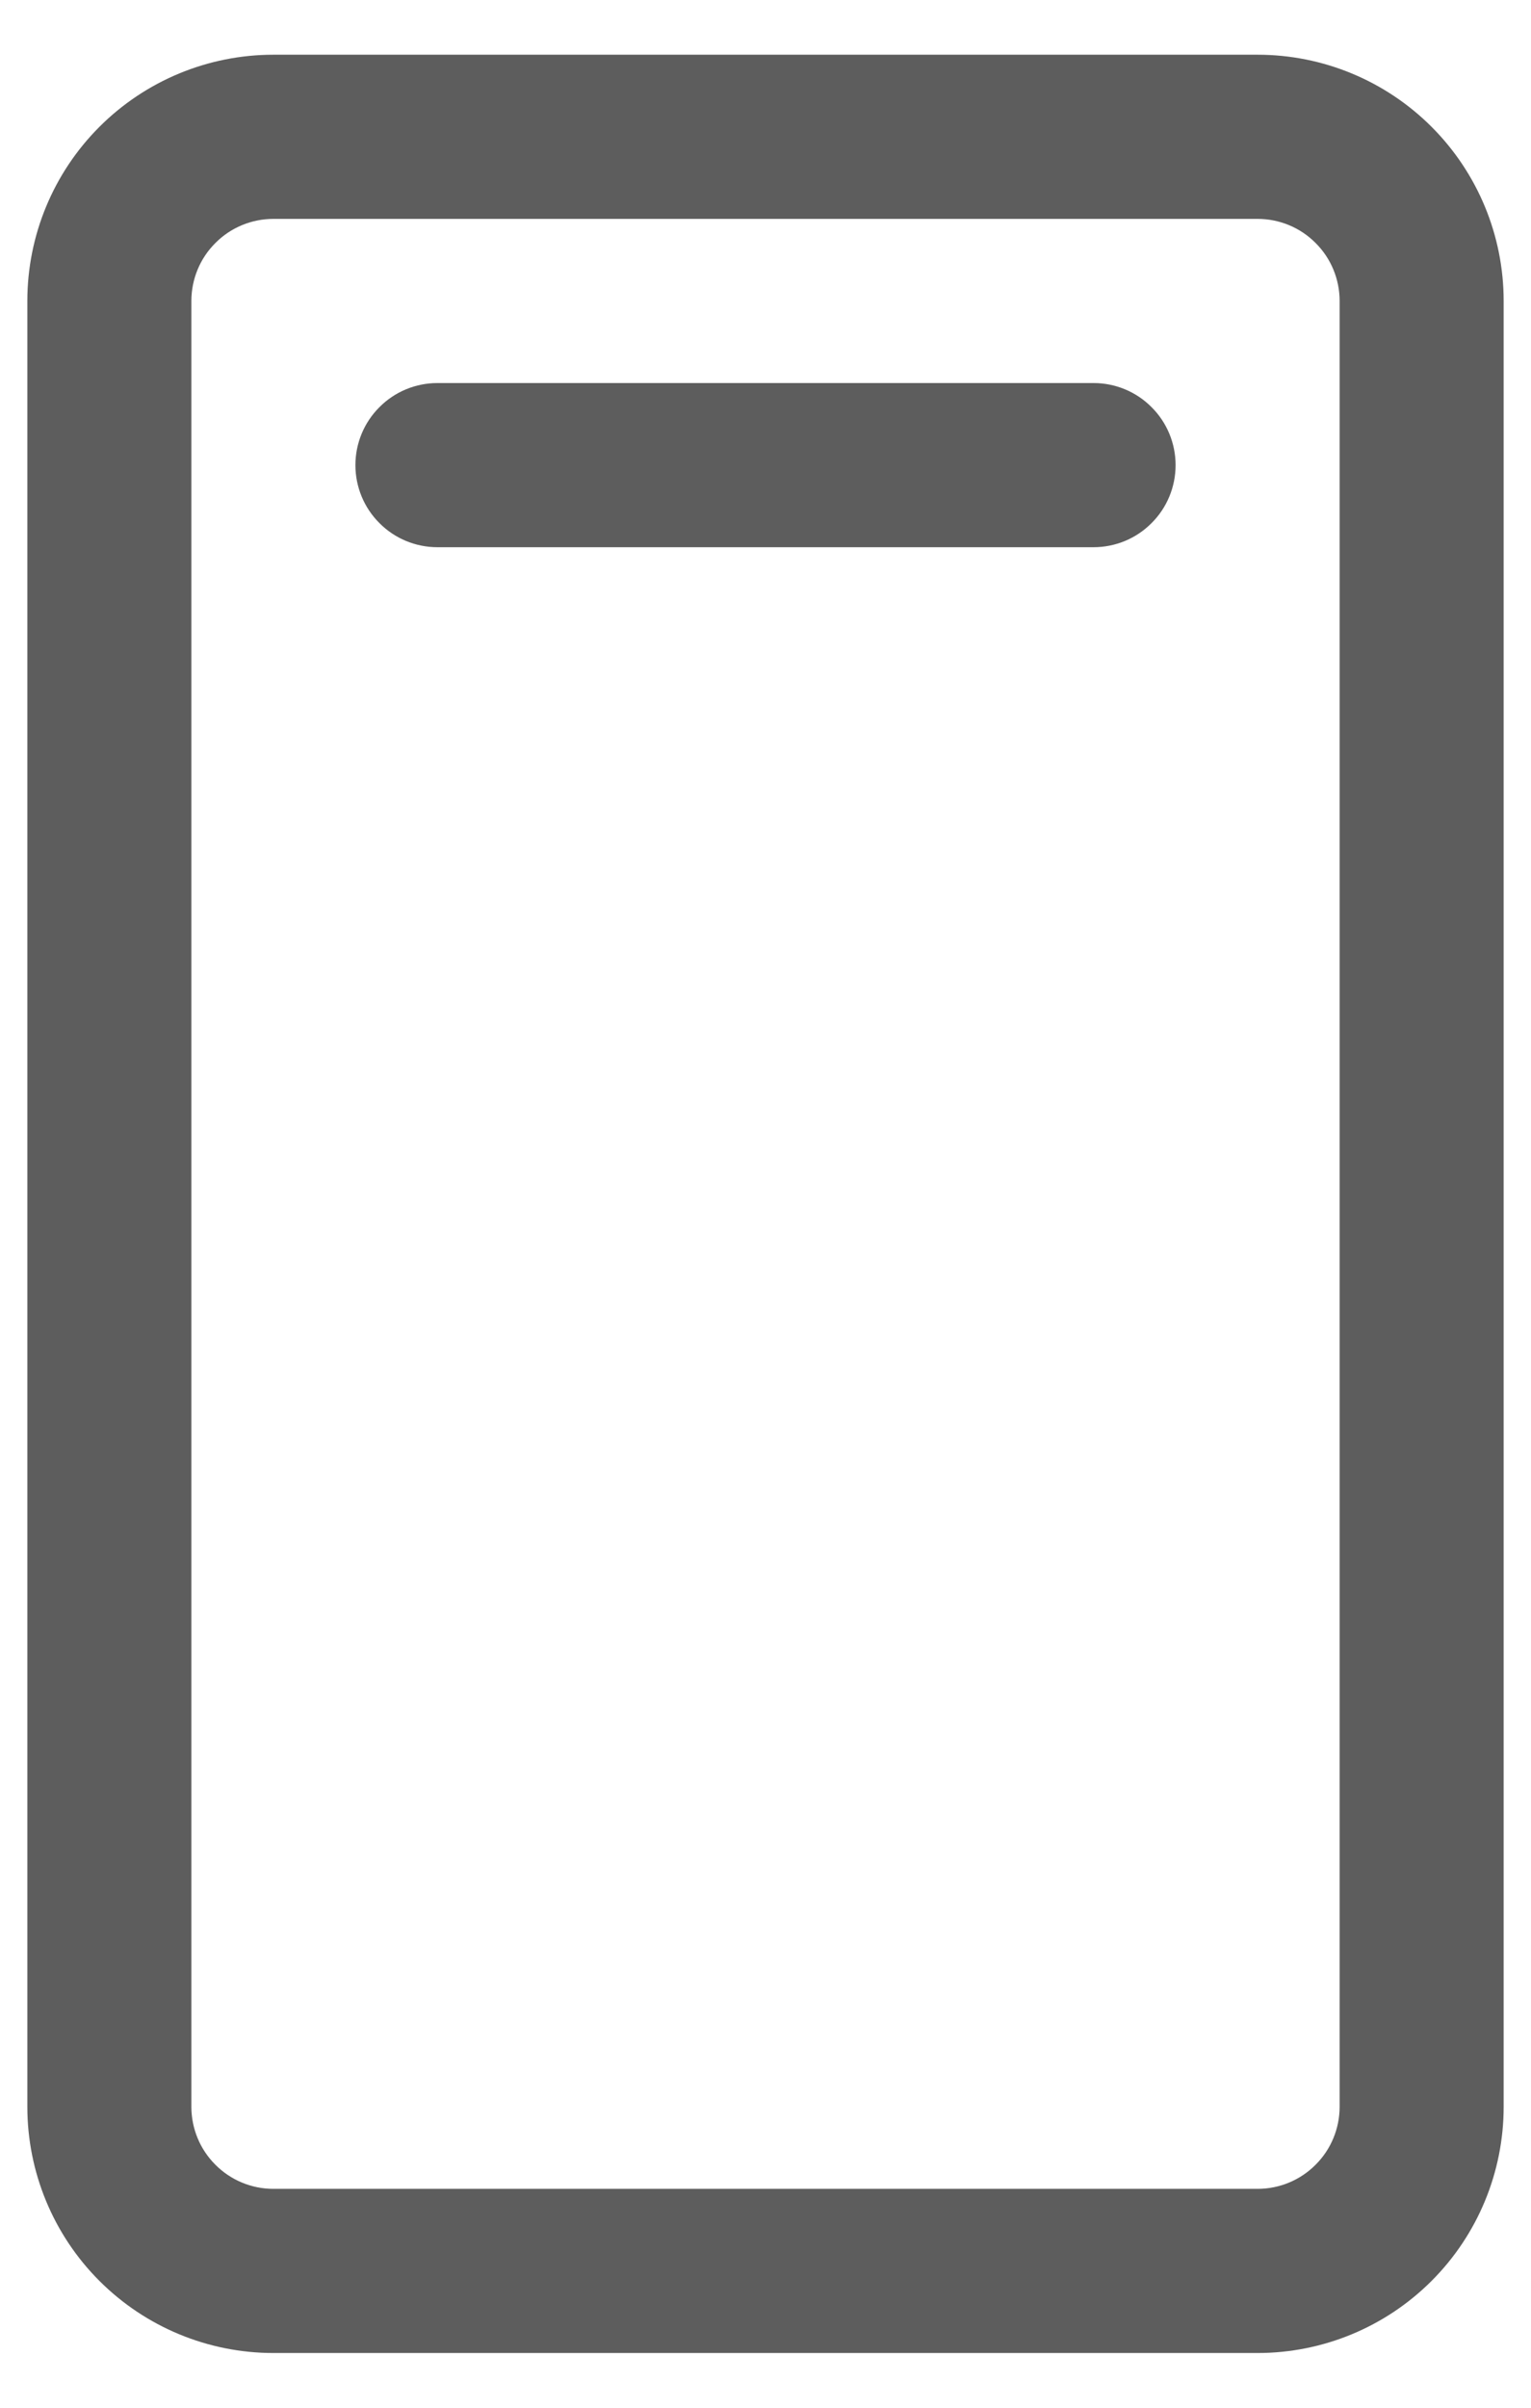 <svg width="14" height="22" viewBox="0 0 14 22" fill="none" xmlns="http://www.w3.org/2000/svg">
<path d="M11.5 0.5H2.5C1.903 0.5 1.331 0.737 0.909 1.159C0.487 1.581 0.25 2.153 0.25 2.75V19.25C0.25 19.847 0.487 20.419 0.909 20.841C1.331 21.263 1.903 21.5 2.5 21.5H11.5C12.097 21.5 12.669 21.263 13.091 20.841C13.513 20.419 13.75 19.847 13.75 19.25V2.75C13.75 2.153 13.513 1.581 13.091 1.159C12.669 0.737 12.097 0.5 11.5 0.5ZM12.25 19.25C12.25 19.449 12.171 19.64 12.03 19.78C11.89 19.921 11.699 20 11.5 20H2.5C2.301 20 2.11 19.921 1.97 19.78C1.829 19.64 1.75 19.449 1.75 19.25V2.75C1.75 2.551 1.829 2.36 1.97 2.22C2.11 2.079 2.301 2 2.5 2H11.5C11.699 2 11.89 2.079 12.03 2.22C12.171 2.36 12.25 2.551 12.25 2.75V19.25ZM10.75 4.25C10.75 4.449 10.671 4.64 10.53 4.78C10.39 4.921 10.199 5 10 5H4C3.801 5 3.61 4.921 3.47 4.78C3.329 4.64 3.25 4.449 3.25 4.25C3.25 4.051 3.329 3.86 3.47 3.72C3.61 3.579 3.801 3.5 4 3.5H10C10.199 3.5 10.39 3.579 10.53 3.72C10.671 3.86 10.75 4.051 10.75 4.25Z" fill="#5D5D5D"/>
</svg>
